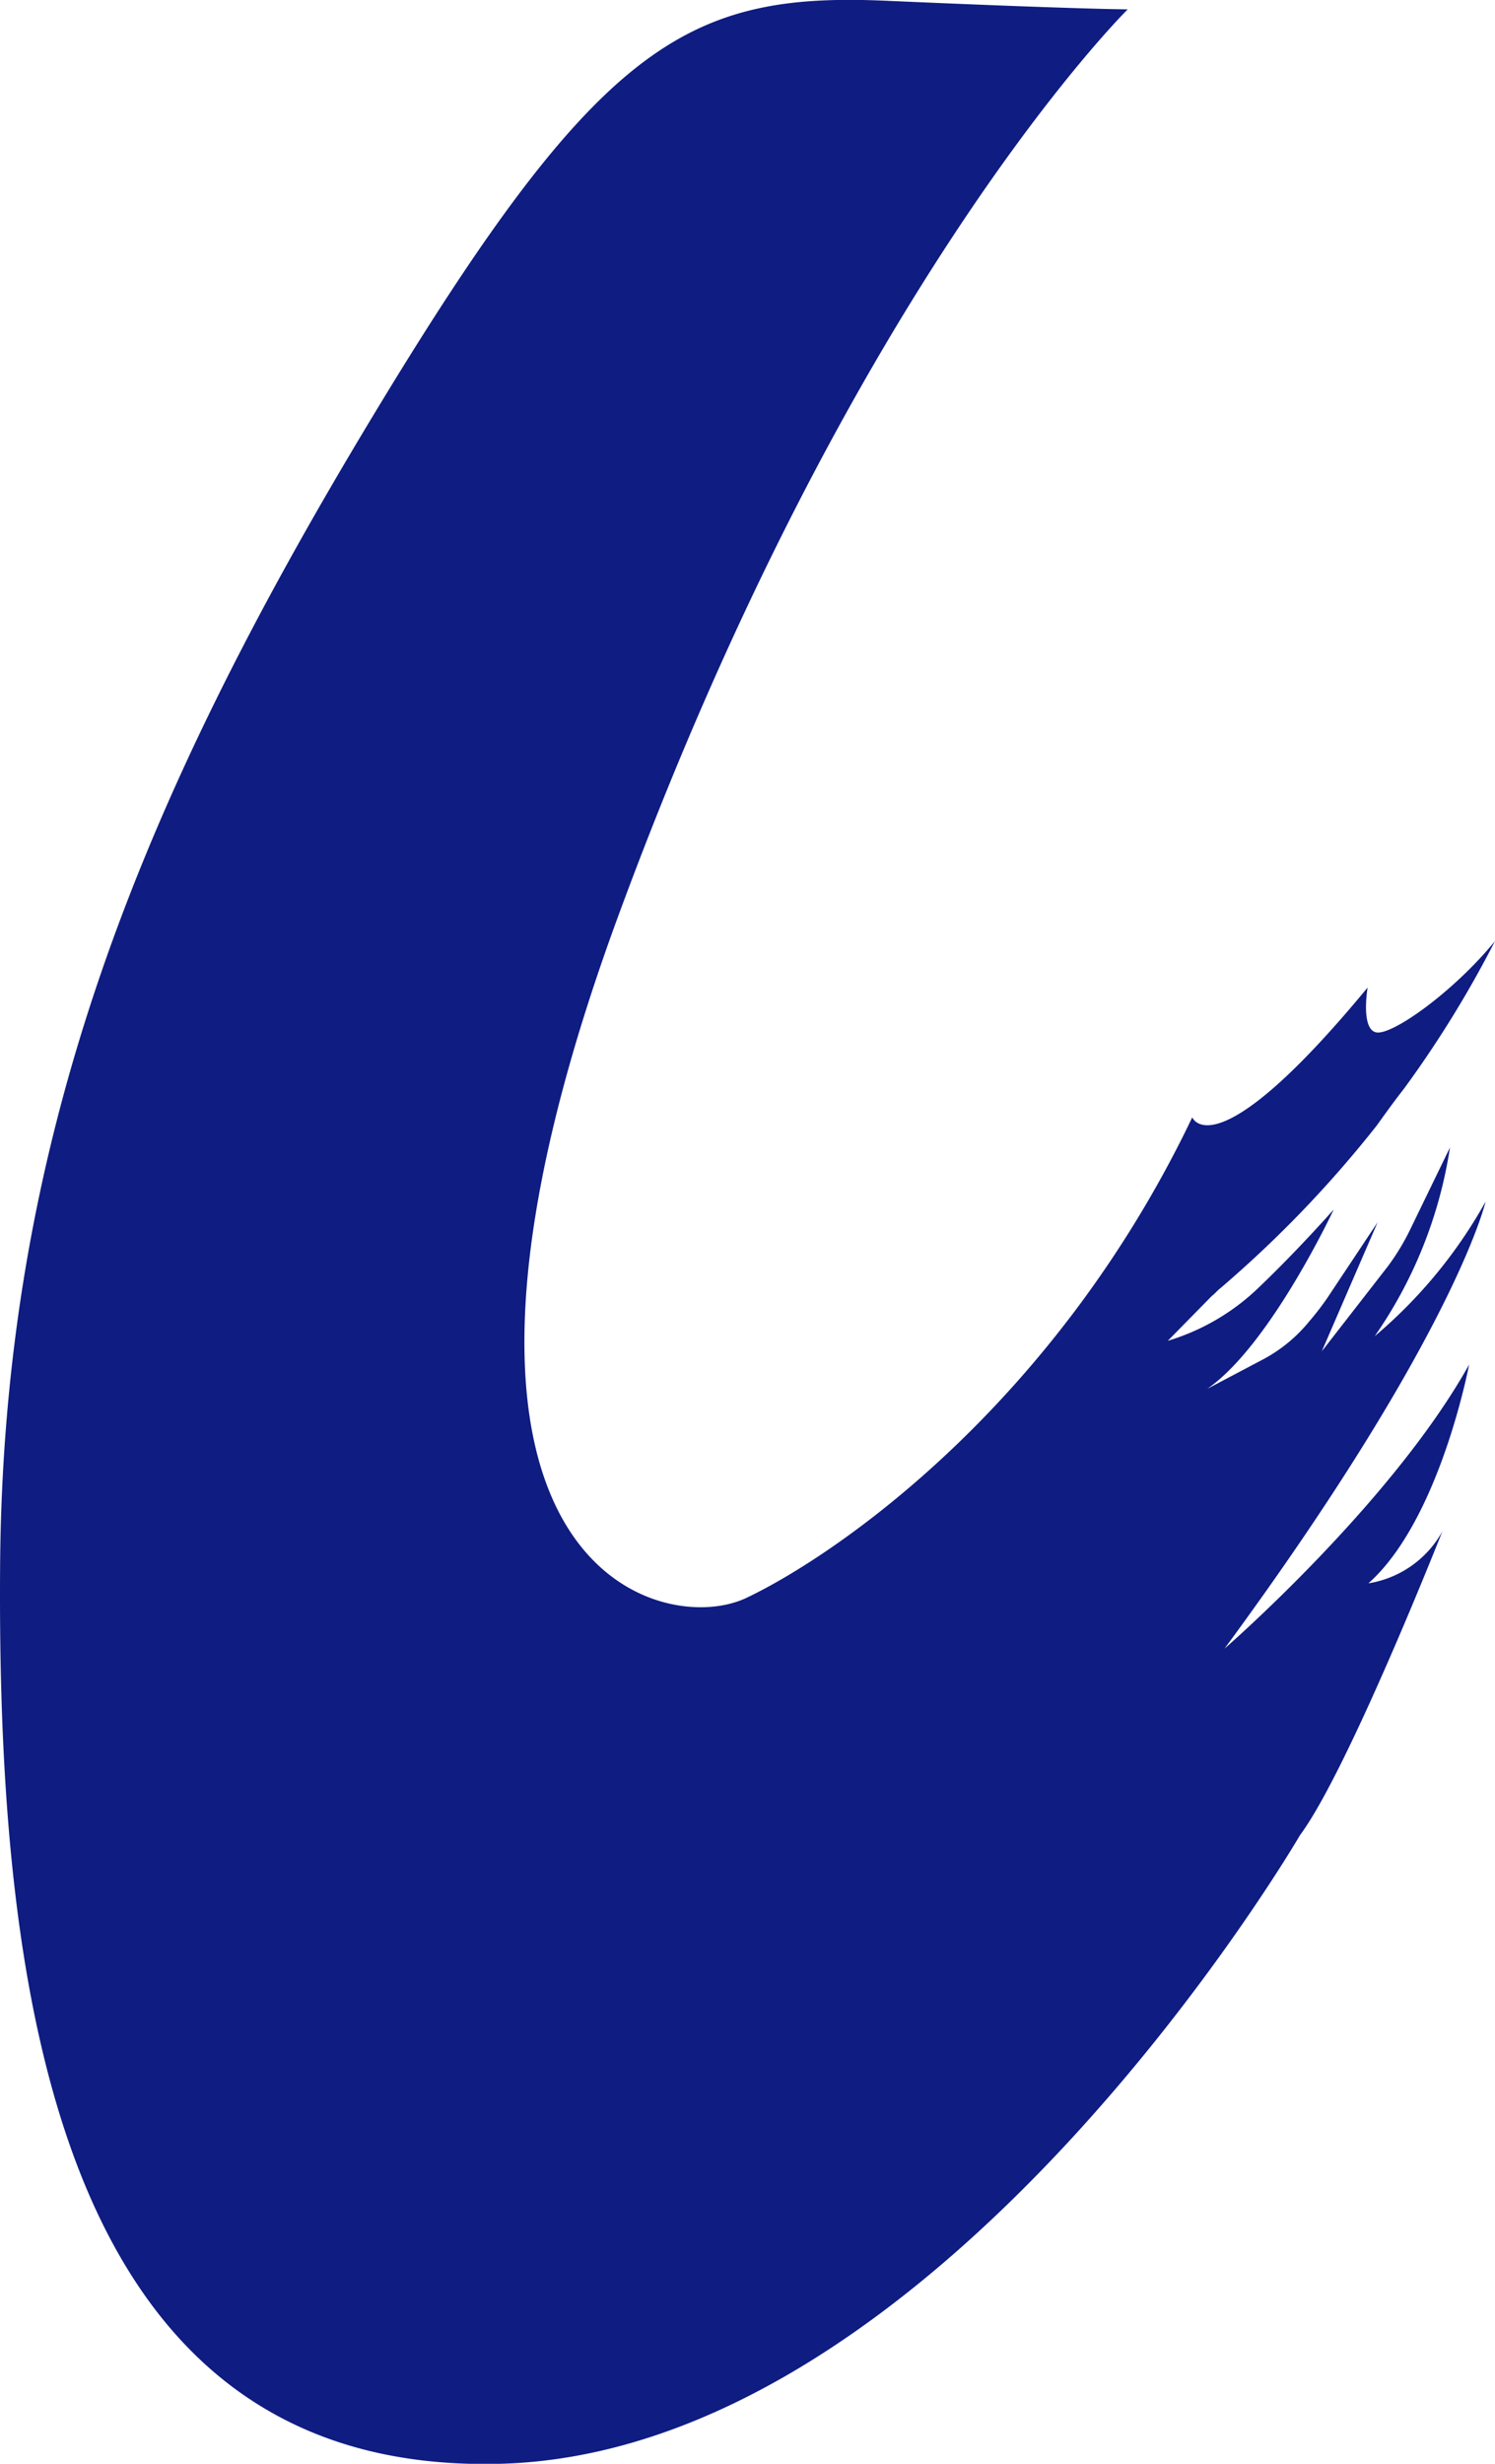 <svg xmlns="http://www.w3.org/2000/svg" width="44.675" height="73.583" viewBox="0 0 44.675 73.583">
  <path id="Path_72" data-name="Path 72" d="M609.114,60.464s.658,1.668,5.24-3.877c0,0-.212,1.245.258,1.339s2.3-1.2,3.548-2.726a32.55,32.55,0,0,1-2.726,4.418c-.282.352-.8,1.081-.8,1.081a34.4,34.4,0,0,1-4.676,4.864c-.094.07-.164.164-.259.235l-1.316,1.339h0a6.68,6.68,0,0,0,2.749-1.621c1.151-1.1,2.209-2.3,2.209-2.3s-1.9,4.065-3.783,5.358l1.692-.893a4.489,4.489,0,0,0,1.363-1.128,7.977,7.977,0,0,0,.54-.7l1.5-2.256-1.668,3.854,1.974-2.538a6.855,6.855,0,0,0,.681-1.128l1.175-2.42A13.377,13.377,0,0,1,614.566,67a14.476,14.476,0,0,0,3.313-4.018s-.916,3.995-7.8,13.348c0,0,5.005-4.347,7.308-8.483,0,0-.87,4.629-3.008,6.533a3.084,3.084,0,0,0,2.209-1.551s-2.82,7.144-4.253,9.071c0,0-10.739,18.447-23.922,18.776S573.4,86.736,573.489,73.882s4.23-22.888,11.021-34.168,9.447-12.854,15.415-12.6c5.875.258,7.261.258,7.261.258s-8.319,8.2-15.3,27.283c-6.956,19.081,1.269,21.408,3.9,20.162S604.978,69.112,609.114,60.464Z" transform="translate(-573.486 -27.093)" fill="#0f1c82"/>
</svg>
